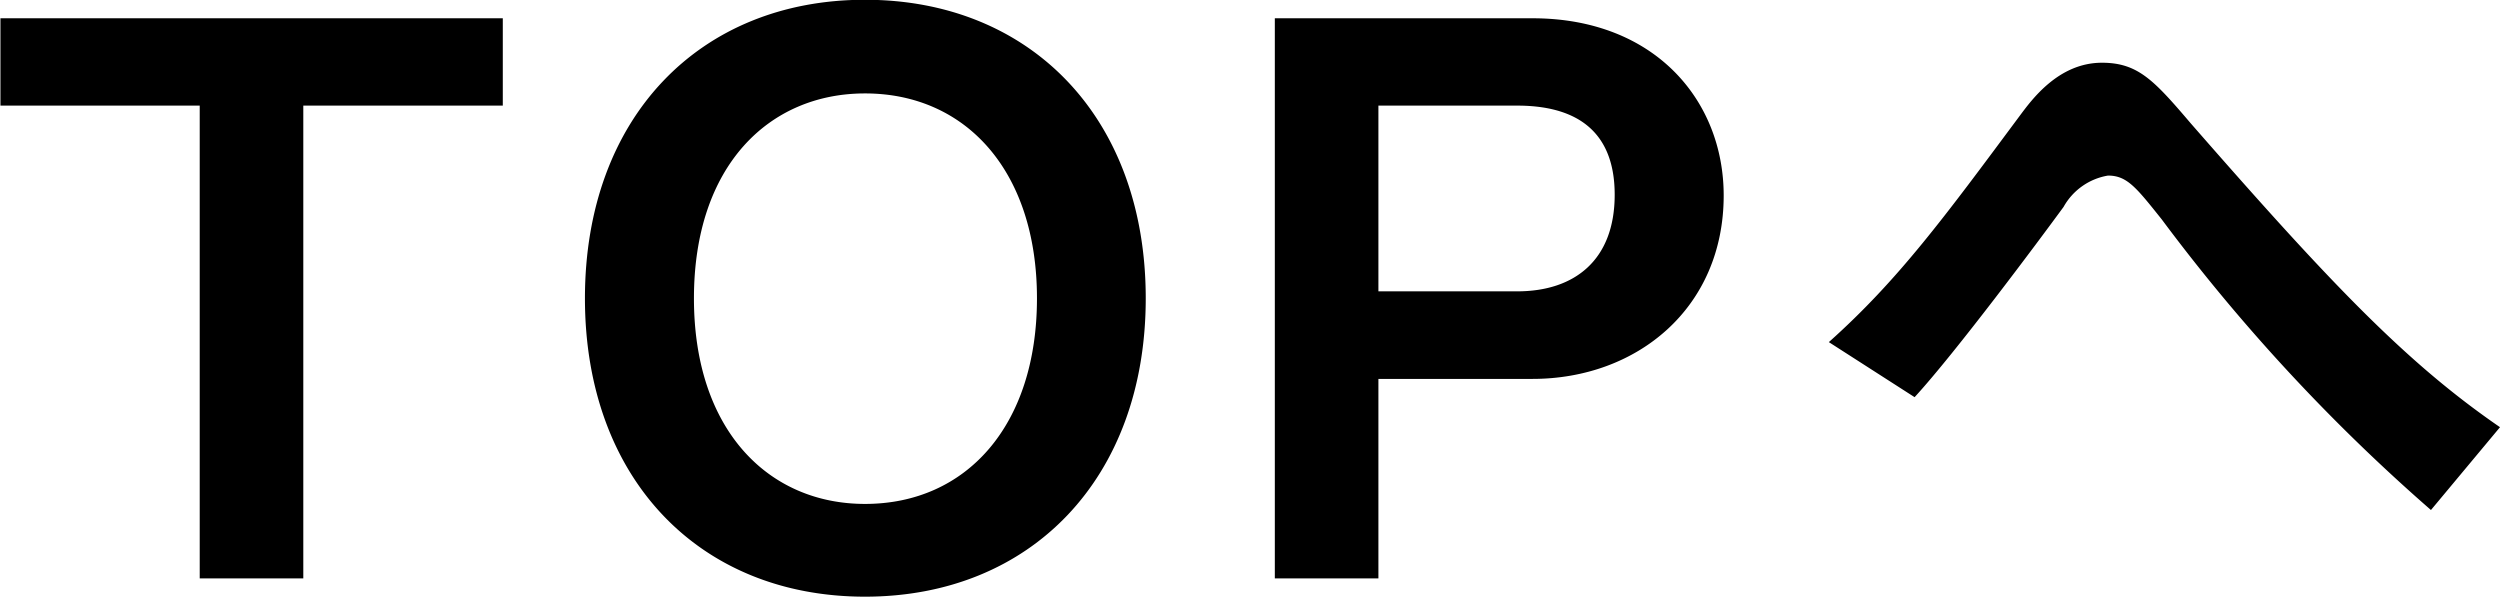 <svg xmlns="http://www.w3.org/2000/svg" width="110.78" height="26.44" viewBox="0 0 110.78 26.44">
  <defs>
    <style>
      .cls-1 {
        fill-rule: evenodd;
      }
    </style>
  </defs>
  <path id="TOPへ" class="cls-1" d="M1246.03,3411.74v-3.87h-22.26v3.87h8.83v20.95h4.59v-20.95h8.84Zm28.49,8.54c0-8.03-5.13-13.23-12.44-13.23s-12.41,5.2-12.41,13.23c0,7.99,5.07,13.22,12.41,13.22S1274.52,3428.27,1274.52,3420.28Zm-4.82,0c0,5.64-3.13,9.11-7.62,9.11-4.28,0-7.58-3.27-7.58-9.11,0-5.88,3.33-9.08,7.58-9.08C1266.54,3411.2,1269.7,3414.63,1269.7,3420.28Zm30.43-4.56c0-4.21-3.06-7.85-8.47-7.85h-11.42v24.82h4.59v-8.84h6.83C1296.28,3423.85,1300.13,3420.72,1300.13,3415.72Zm-4.83-.03c0,2.89-1.77,4.28-4.32,4.28h-6.15v-8.23h6.15C1293.4,3411.74,1295.3,3412.7,1295.3,3415.69Zm39.23,10.3c-4.21-2.89-7.61-6.49-13.7-13.46-1.63-1.91-2.34-2.69-3.94-2.69-1.94,0-3.13,1.67-3.64,2.35-3.33,4.48-5.37,7.27-8.46,10.03l3.8,2.44c1.81-1.97,5.48-6.9,6.6-8.43a2.78,2.78,0,0,1,1.97-1.39c0.85,0,1.26.54,2.38,1.94a82.259,82.259,0,0,0,11.93,12.88Z" transform="translate(-1223.75 -3407.06)"/>
</svg>
